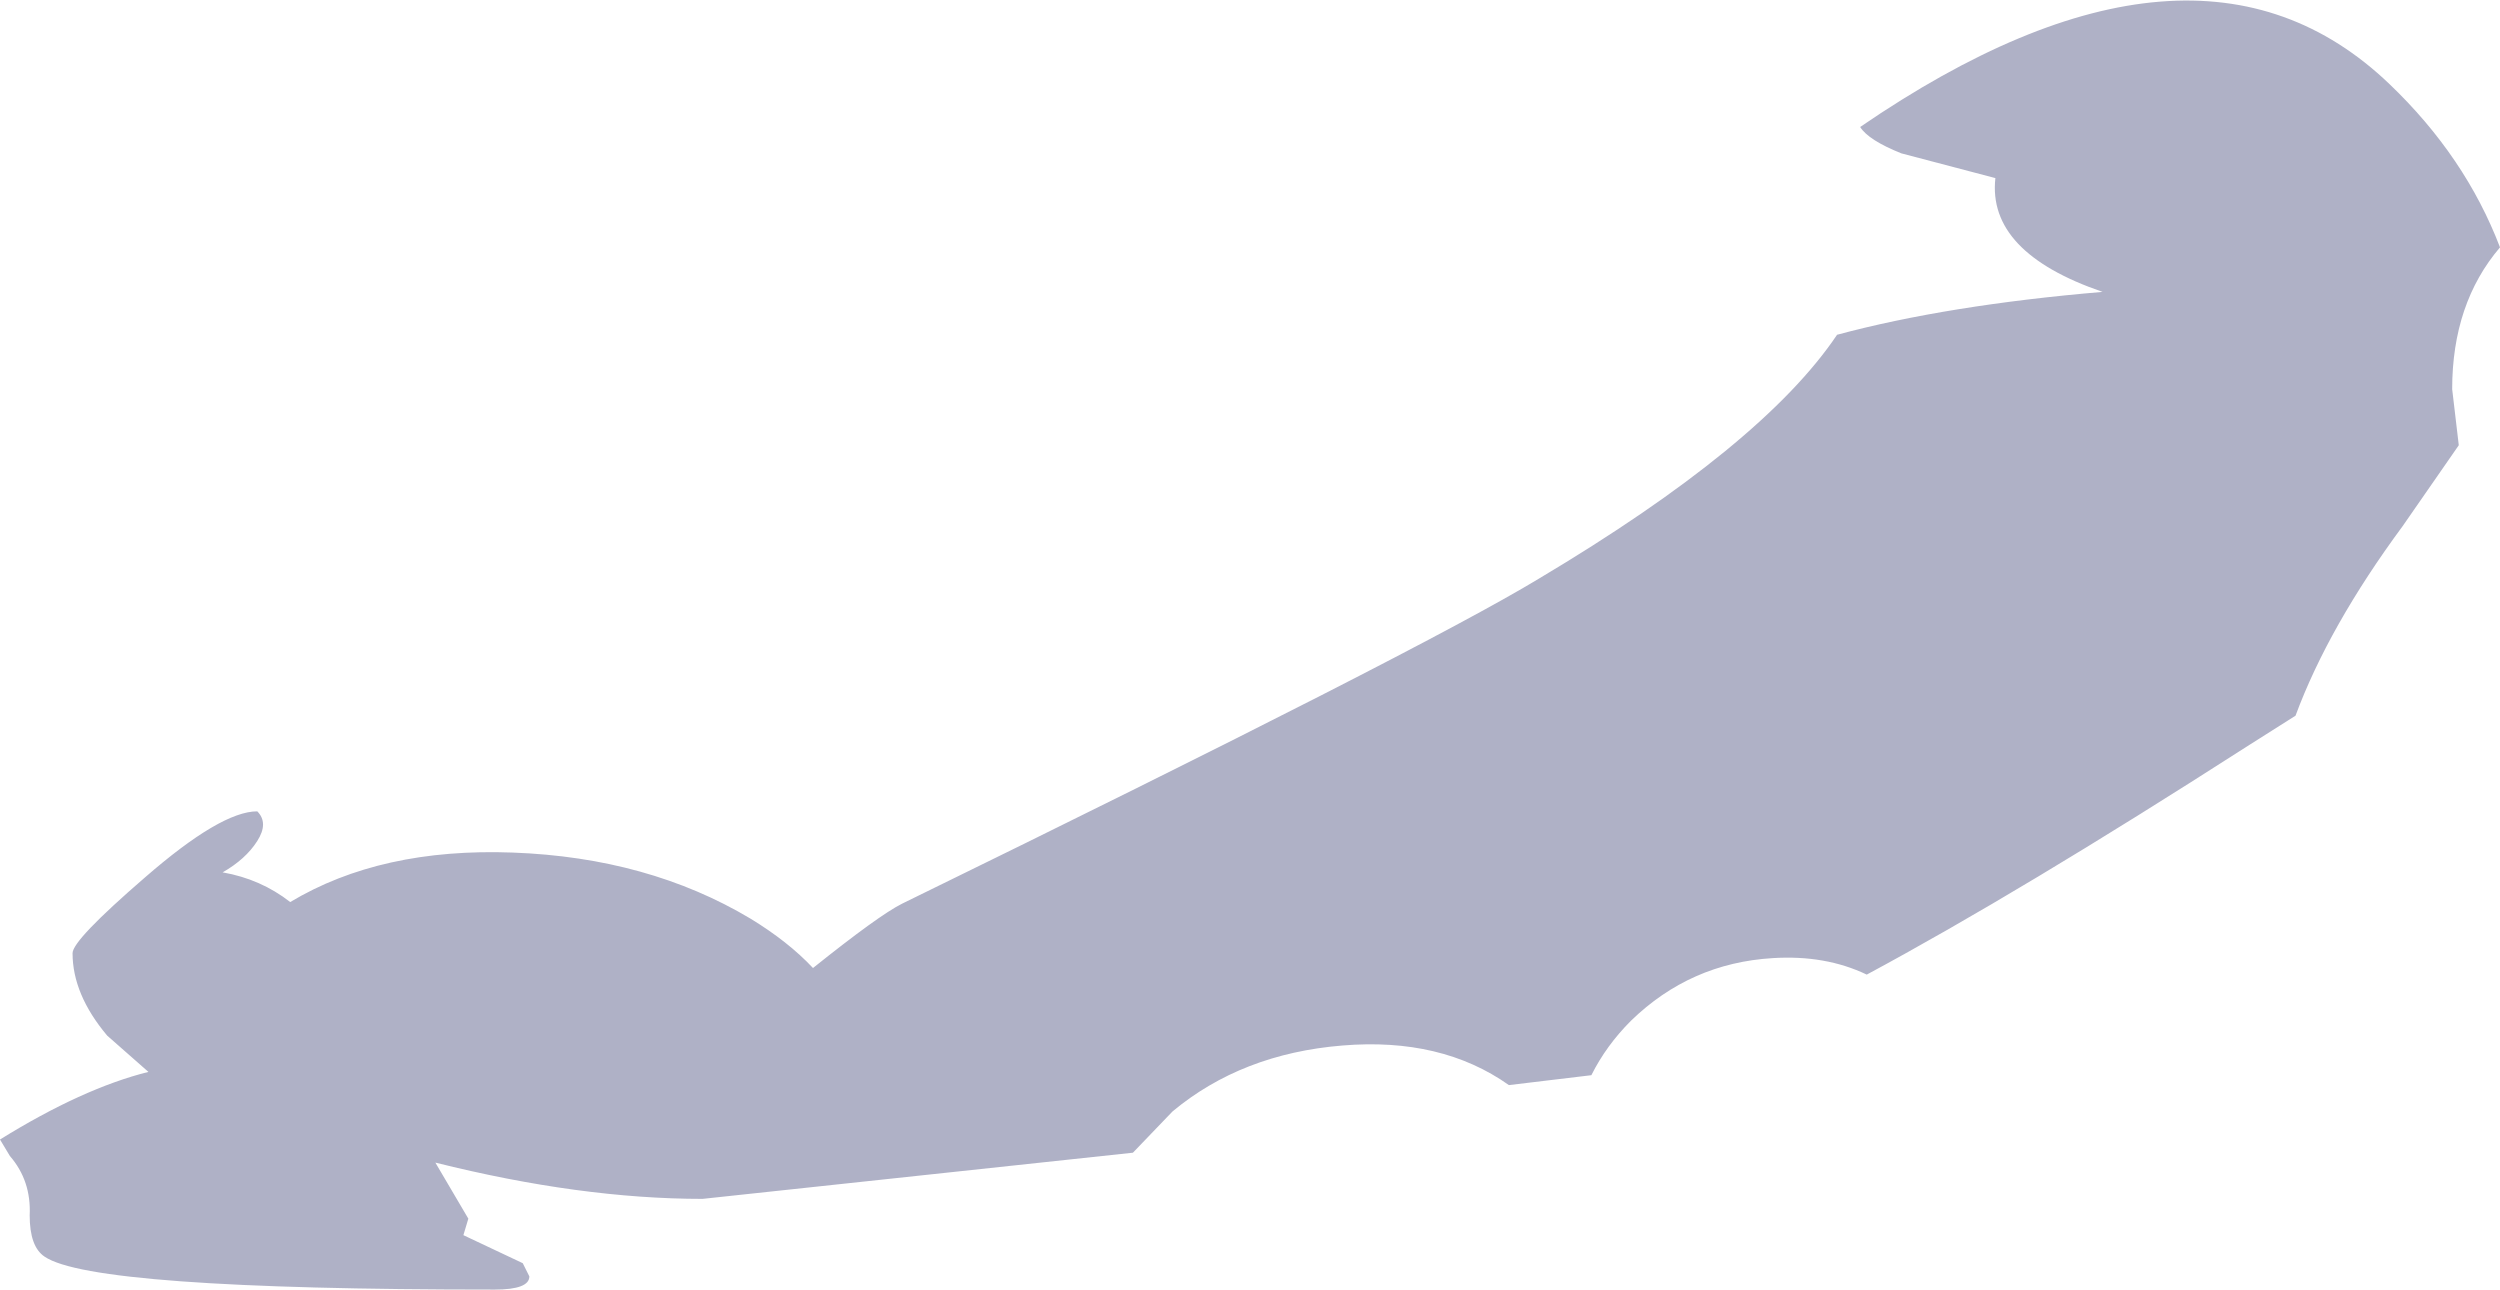 <?xml version="1.0" encoding="UTF-8" standalone="no"?>
<svg xmlns:xlink="http://www.w3.org/1999/xlink" height="39.1px" width="75.8px" xmlns="http://www.w3.org/2000/svg">
  <g transform="matrix(1.0, 0.0, 0.0, 1.0, 47.5, -7.9)">
    <path d="M28.3 15.4 Q26.85 17.1 26.85 19.7 L27.05 21.4 25.35 23.85 Q23.1 26.9 22.1 29.6 L20.6 30.55 Q13.75 34.95 9.1 37.45 7.85 36.85 6.25 36.95 3.75 37.1 1.95 38.85 1.2 39.6 0.75 40.5 L-1.75 40.8 Q-3.8 39.35 -6.8 39.6 -9.85 39.85 -11.95 41.6 L-13.15 42.85 -26.2 44.25 Q-29.9 44.25 -34.3 43.15 L-33.3 44.85 -33.45 45.35 -31.65 46.2 -31.45 46.6 Q-31.45 47.0 -32.5 47.0 -44.7 47.0 -46.15 46.0 -46.6 45.7 -46.6 44.75 -46.55 43.7 -47.2 42.95 L-47.5 42.45 Q-45.0 40.9 -43.0 40.4 L-44.25 39.3 Q-45.3 38.05 -45.3 36.8 -45.3 36.4 -43.1 34.5 -40.8 32.5 -39.7 32.5 -39.35 32.85 -39.7 33.4 -40.05 33.95 -40.75 34.35 -39.6 34.55 -38.7 35.25 -35.95 33.6 -31.95 33.75 -27.85 33.9 -24.75 35.75 -23.6 36.45 -22.85 37.25 -20.85 35.65 -20.15 35.3 -4.4 27.6 -0.85 25.45 5.95 21.4 8.2 18.05 11.55 17.15 16.25 16.75 12.75 15.55 13.0 13.3 L10.15 12.55 Q9.15 12.15 8.9 11.75 19.05 4.8 24.95 10.45 27.25 12.65 28.3 15.4" fill="#383d72" fill-opacity="0.4" fill-rule="evenodd" stroke="none"/>
  </g>
</svg>

